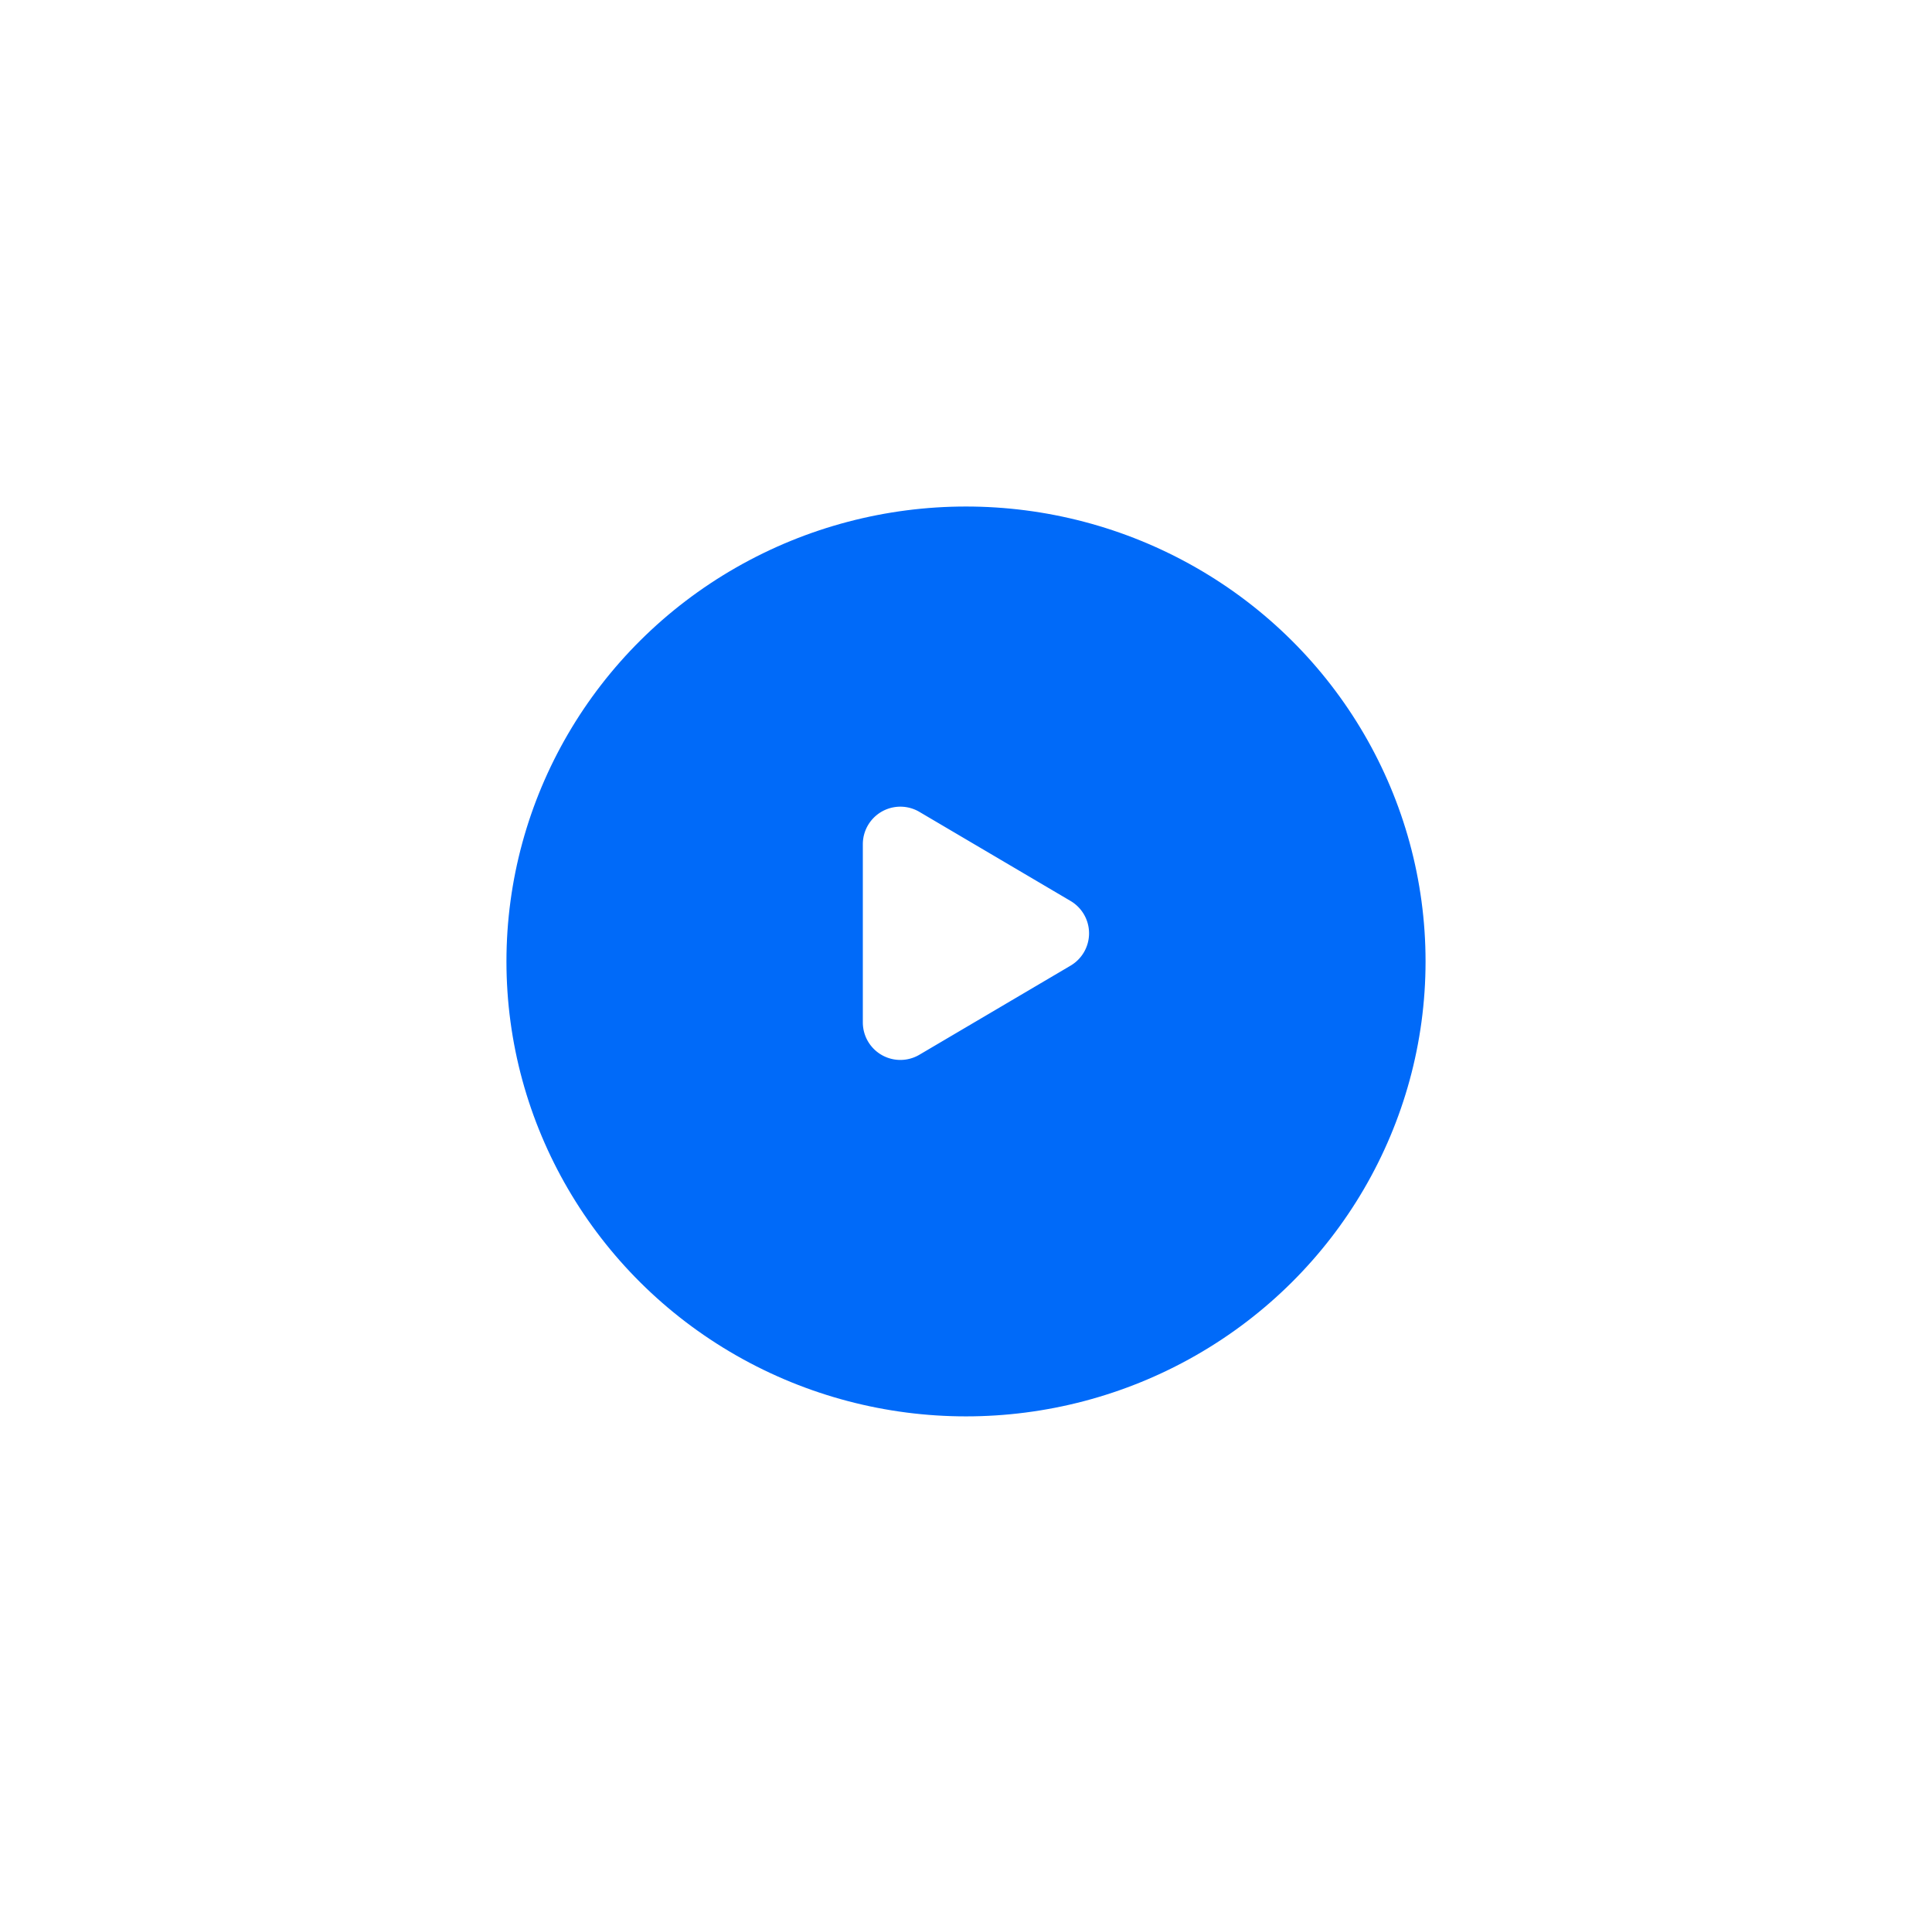 <svg xmlns="http://www.w3.org/2000/svg" xmlns:xlink="http://www.w3.org/1999/xlink" width="206" height="205" viewBox="0 0 206 205">
  <defs>
    <filter id="Ellipse_128" x="0" y="0" width="206" height="205" filterUnits="userSpaceOnUse">
      <feOffset dy="3" input="SourceAlpha"/>
      <feGaussianBlur stdDeviation="18" result="blur"/>
      <feFlood flood-opacity="0.161"/>
      <feComposite operator="in" in2="blur"/>
      <feComposite in="SourceGraphic"/>
    </filter>
  </defs>
  <g id="Group_1157" data-name="Group 1157" transform="translate(-1531 -998)">
    <g transform="matrix(1, 0, 0, 1, 1531, 998)" filter="url(#Ellipse_128)">
      <ellipse id="Ellipse_128-2" data-name="Ellipse 128" cx="49" cy="48.5" rx="49" ry="48.5" transform="translate(54 51)" fill="#006af9"/>
    </g>
    <path id="Polygon_11" data-name="Polygon 11" d="M13.054,5.848a4,4,0,0,1,6.892,0l9.5,16.121A4,4,0,0,1,26,28H7a4,4,0,0,1-3.446-6.031Z" transform="translate(1651 1081) rotate(90)" fill="#fff"/>
  </g>
</svg>
